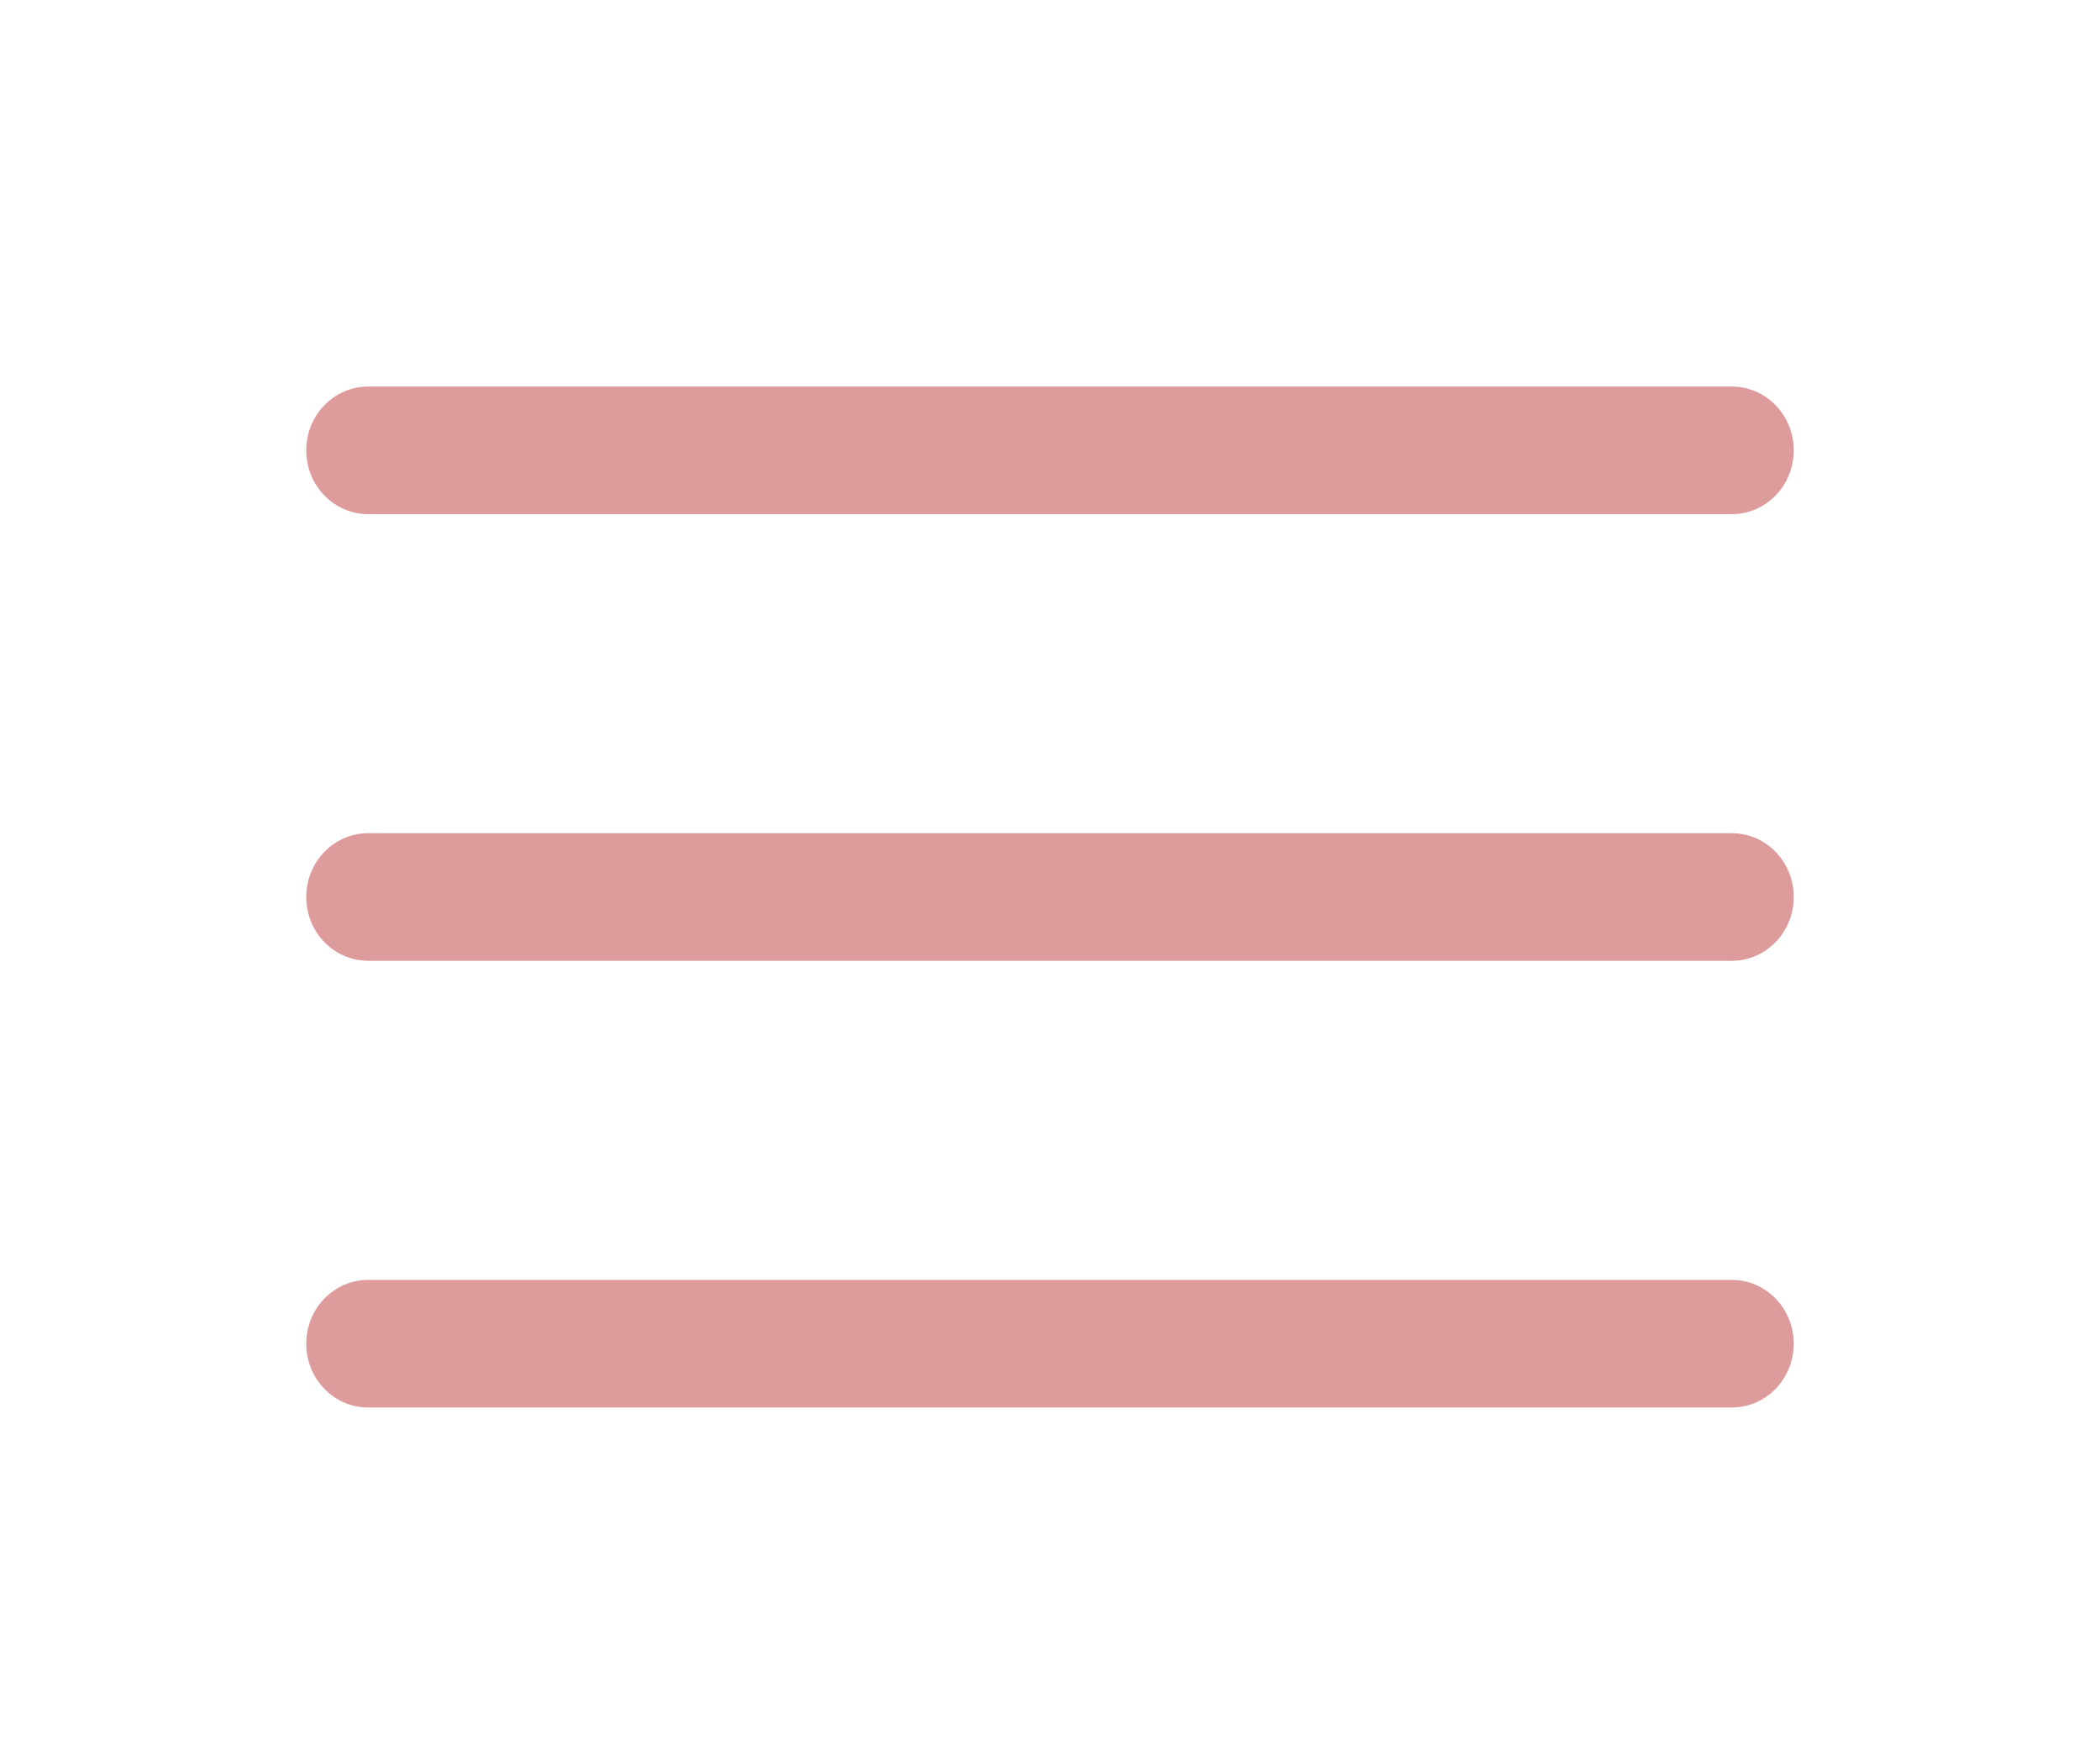 <svg width="48" height="40" viewBox="0 0 48 40" fill="none" xmlns="http://www.w3.org/2000/svg">
<g clip-path="url(#clip0_124_6491)">
<path d="M39.583 19.041H8.417C7.634 19.041 7 19.694 7 20.5C7 21.305 7.634 21.958 8.417 21.958H39.583C40.366 21.958 41 21.305 41 20.5C41 19.694 40.366 19.041 39.583 19.041Z" fill="#DE9B9B"/>
<path d="M39.583 8.834H8.417C7.634 8.834 7 9.487 7 10.292C7 11.098 7.634 11.75 8.417 11.75H39.583C40.366 11.75 41 11.098 41 10.292C41 9.487 40.366 8.834 39.583 8.834Z" fill="#DE9B9B"/>
<path d="M39.583 29.25H8.417C7.634 29.25 7 29.903 7 30.708C7 31.514 7.634 32.167 8.417 32.167H39.583C40.366 32.167 41 31.514 41 30.708C41 29.903 40.366 29.25 39.583 29.25Z" fill="#DE9B9B"/>
</g>
<defs>
<clipPath id="clip0_124_6491">
<rect width="34" height="35" fill="white" transform="translate(7 3)"/>
</clipPath>
</defs>
</svg>
